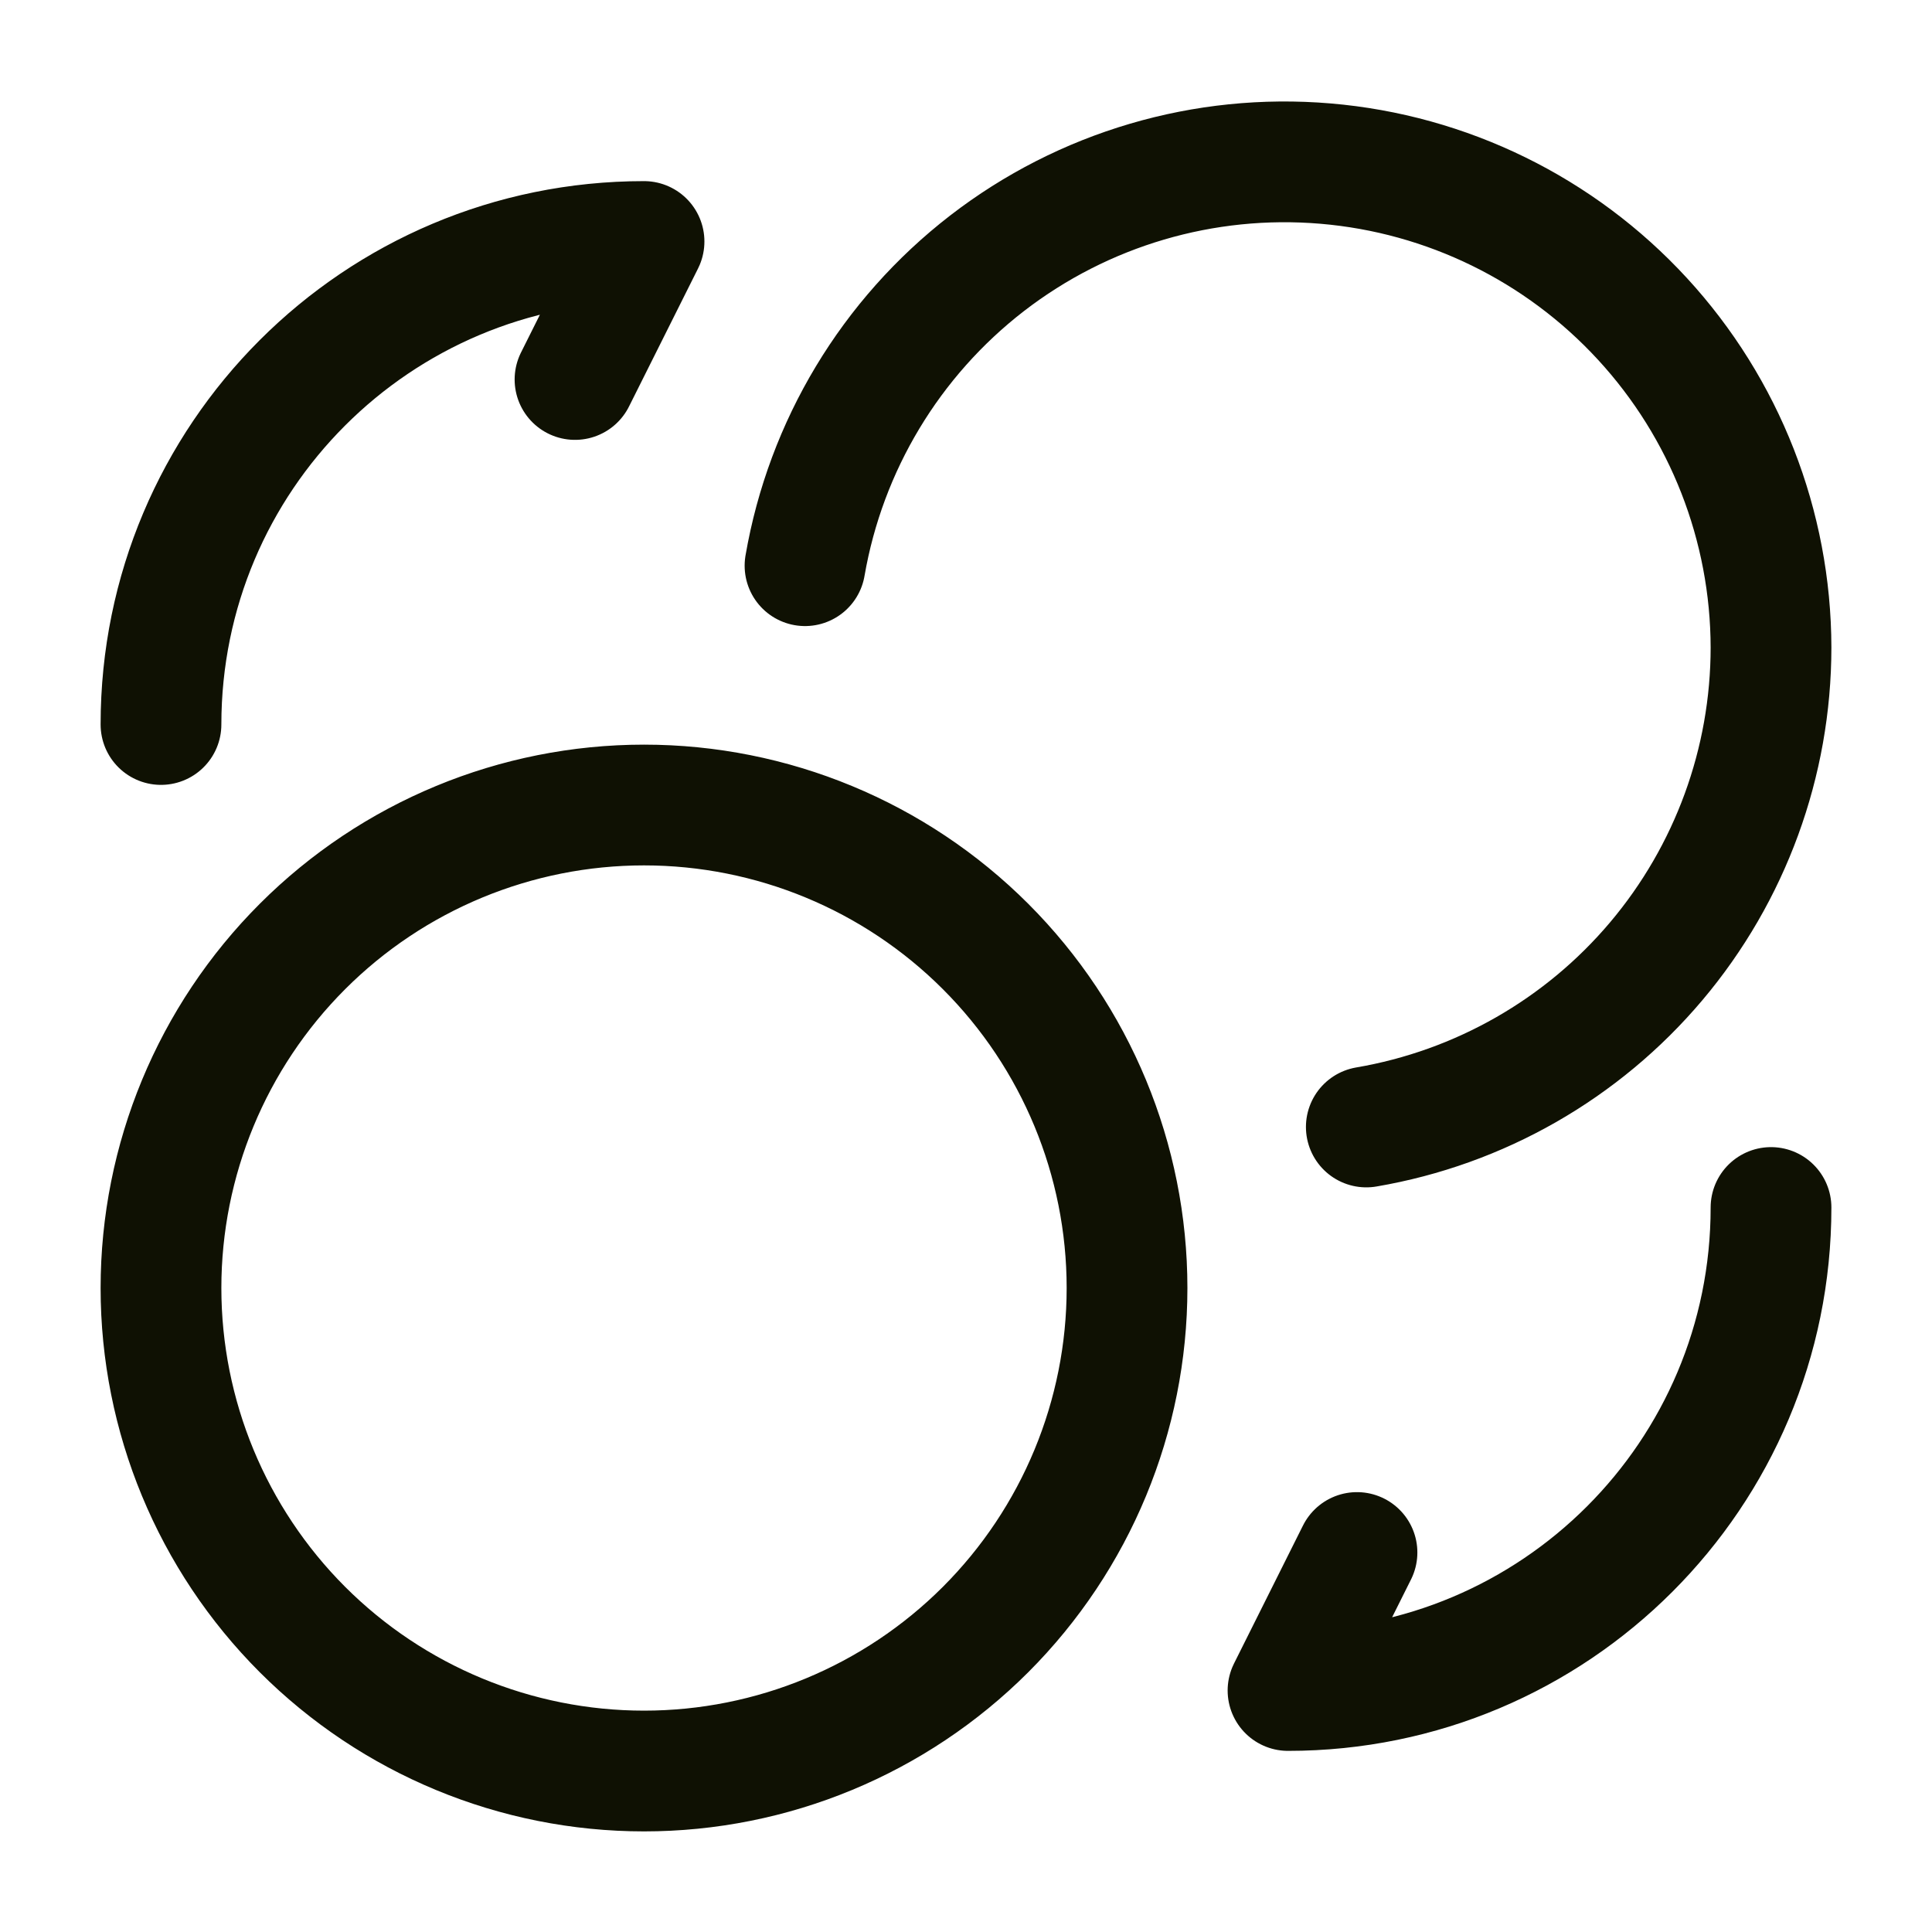 <svg width="40" height="40" viewBox="0 0 40 40" fill="none" xmlns="http://www.w3.org/2000/svg">
<path d="M16.667 11.712C17.096 9.227 18.44 6.994 20.435 5.452C22.43 3.911 24.931 3.174 27.443 3.387C29.956 3.599 32.297 4.746 34.004 6.601C35.712 8.456 36.662 10.884 36.667 13.405C36.666 15.782 35.825 18.083 34.292 19.9C32.759 21.717 30.632 22.933 28.288 23.333M3.333 15C3.333 9.472 7.805 5 13.334 5L11.905 7.857M36.667 25C36.667 30.528 32.195 35 26.667 35L28.095 32.143M13.334 36.667C15.986 36.667 18.529 35.613 20.405 33.738C22.28 31.862 23.334 29.319 23.334 26.667C23.334 24.014 22.28 21.471 20.405 19.596C18.529 17.72 15.986 16.667 13.334 16.667C10.681 16.667 8.138 17.72 6.262 19.596C4.387 21.471 3.333 24.014 3.333 26.667C3.333 29.319 4.387 31.862 6.262 33.738C8.138 35.613 10.681 36.667 13.334 36.667Z" stroke="#0F1103" stroke-width="2.5" stroke-linecap="round" stroke-linejoin="round"/>
</svg>
